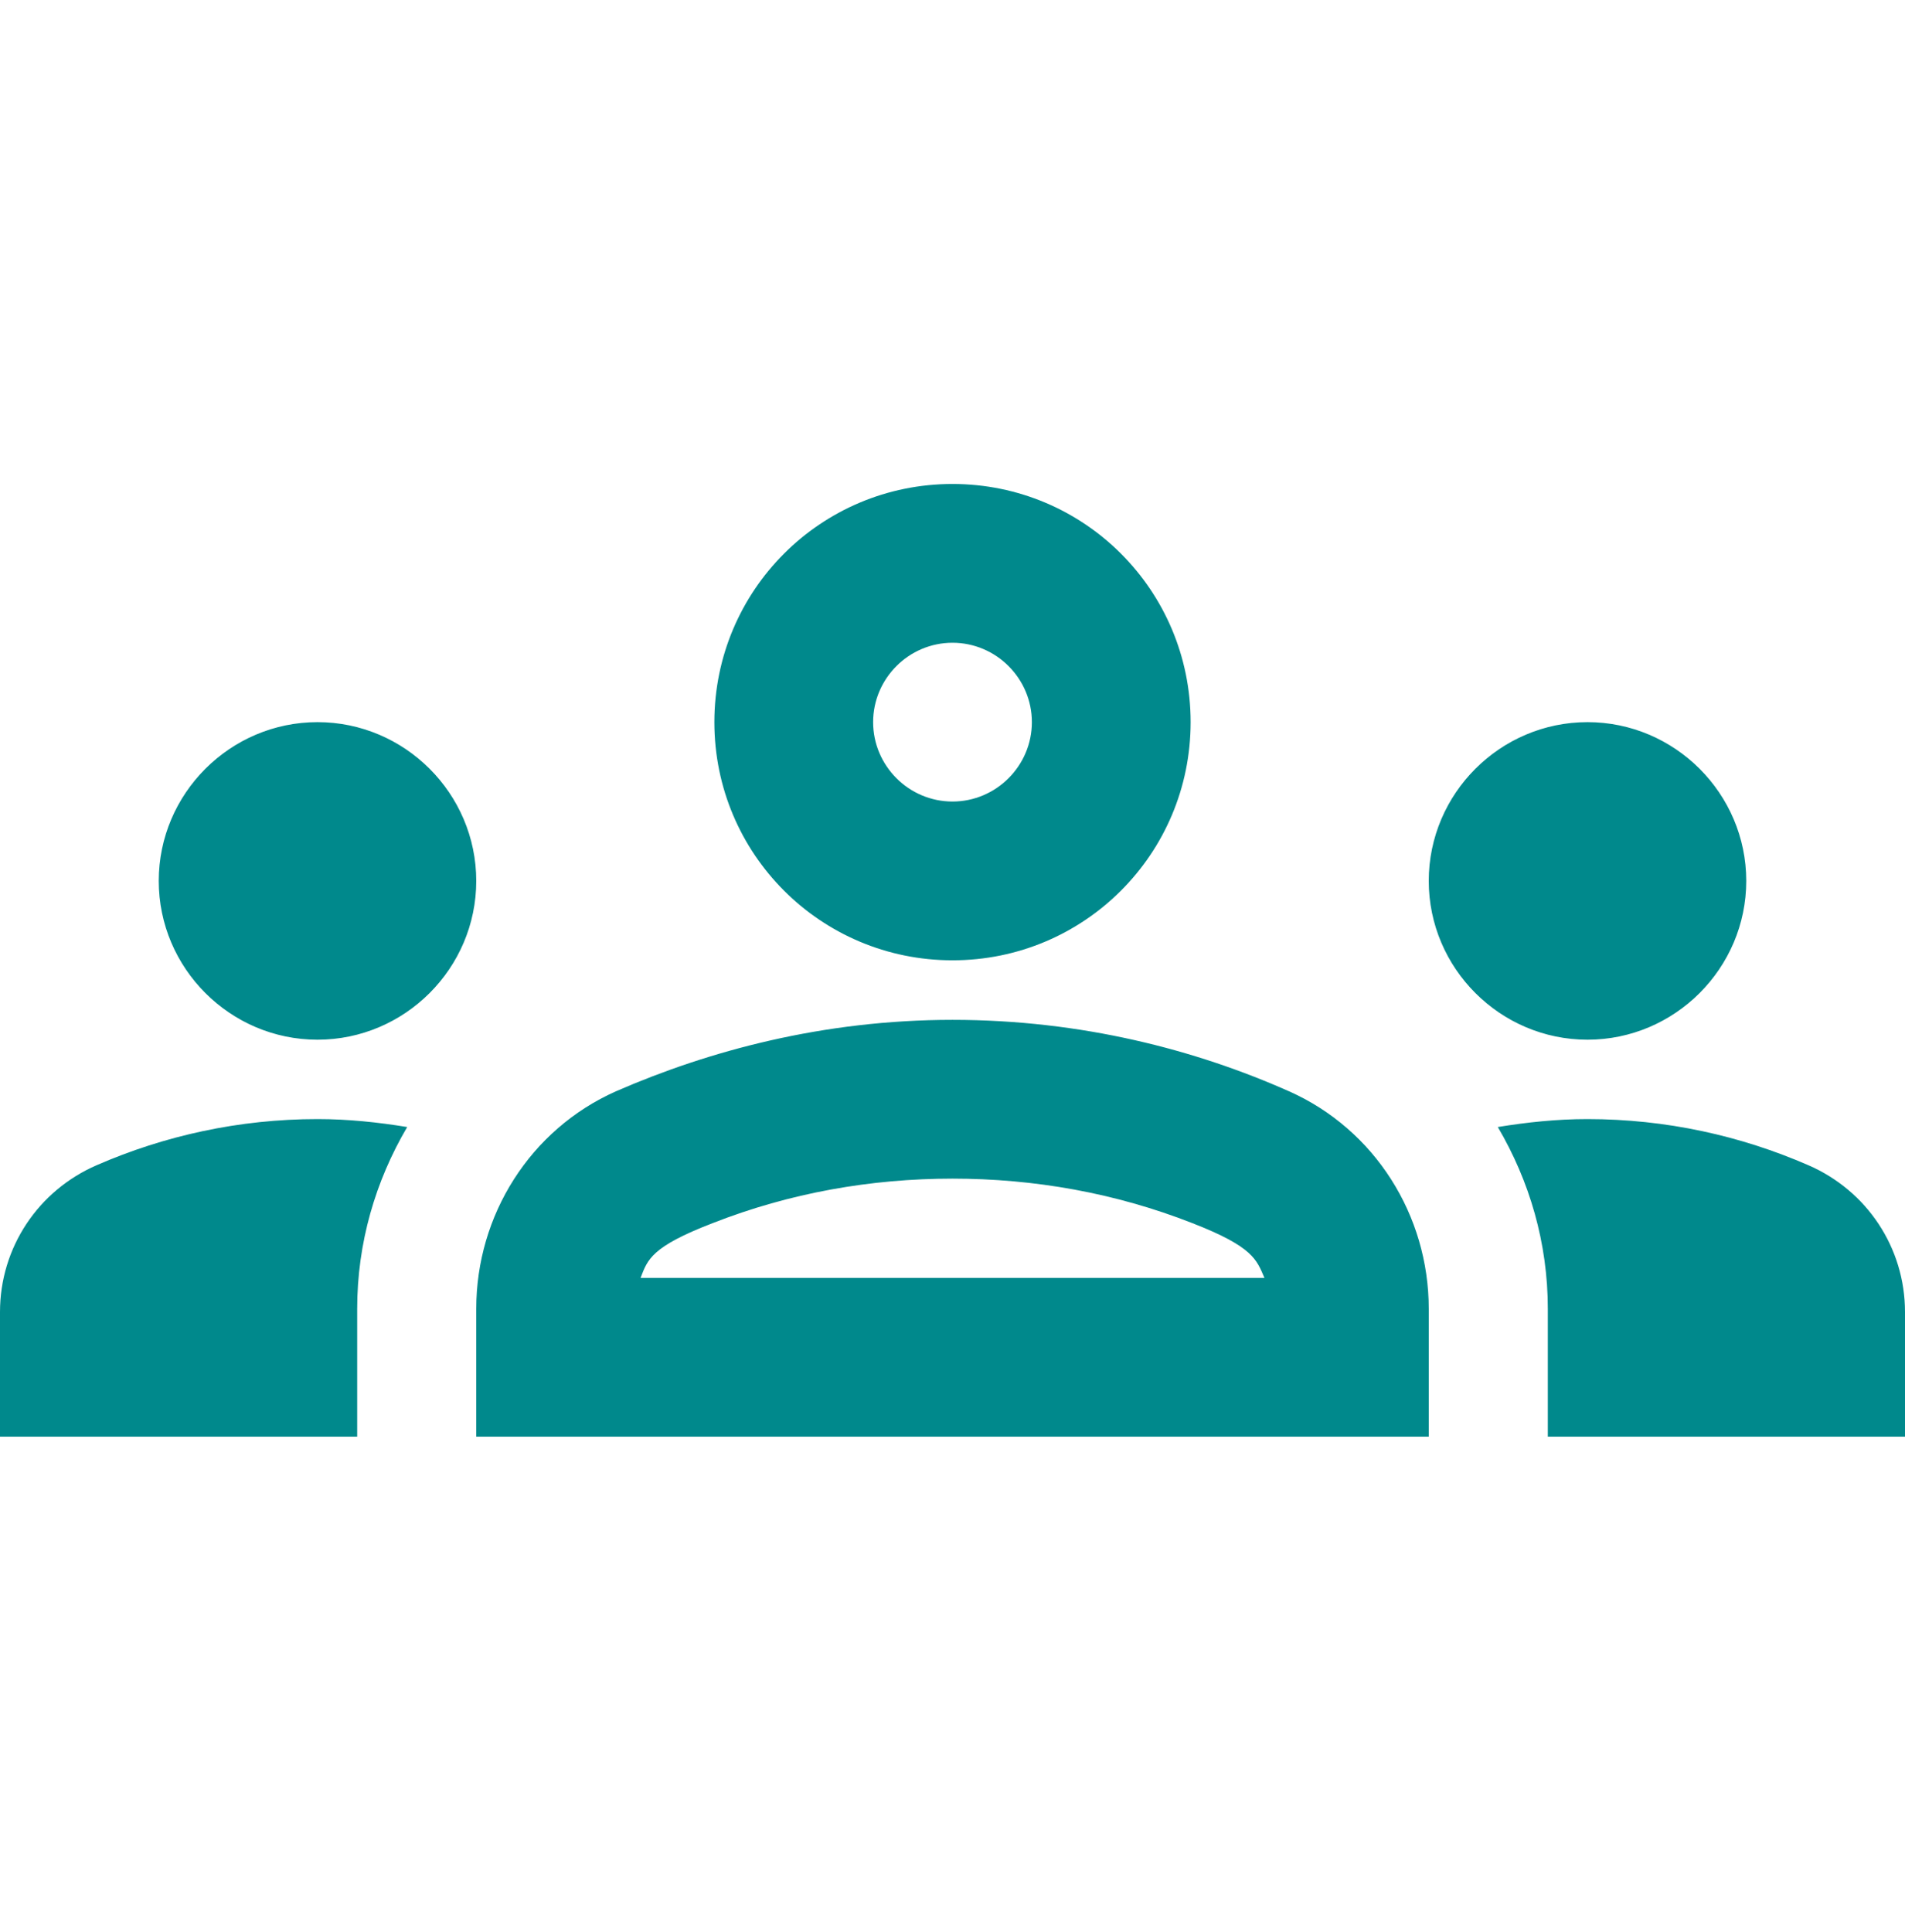 <svg xmlns="http://www.w3.org/2000/svg" width="72" height="73" viewBox="0 0 72 73" fill="none"><path d="M12 39.289C15.3 39.289 18 36.589 18 33.289C18 29.989 15.3 27.289 12 27.289C8.7 27.289 6 29.989 6 33.289C6 36.589 8.7 39.289 12 39.289ZM15.39 42.589C14.28 42.409 13.17 42.289 12 42.289C9.03 42.289 6.21 42.919 3.66 44.029C1.44 44.989 0 47.149 0 49.579V54.289H13.5V49.459C13.5 46.969 14.19 44.629 15.39 42.589ZM60 39.289C63.3 39.289 66 36.589 66 33.289C66 29.989 63.3 27.289 60 27.289C56.7 27.289 54 29.989 54 33.289C54 36.589 56.7 39.289 60 39.289ZM72 49.579C72 47.149 70.56 44.989 68.34 44.029C65.79 42.919 62.97 42.289 60 42.289C58.83 42.289 57.72 42.409 56.61 42.589C57.81 44.629 58.5 46.969 58.5 49.459V54.289H72V49.579ZM48.72 41.239C45.21 39.679 40.89 38.539 36 38.539C31.11 38.539 26.79 39.709 23.28 41.239C20.04 42.679 18 45.919 18 49.459V54.289H54V49.459C54 45.919 51.96 42.679 48.72 41.239ZM24.21 48.289C24.48 47.599 24.6 47.119 26.94 46.219C29.85 45.079 32.91 44.539 36 44.539C39.09 44.539 42.15 45.079 45.06 46.219C47.37 47.119 47.49 47.599 47.79 48.289H24.21ZM36 24.289C37.65 24.289 39 25.639 39 27.289C39 28.939 37.65 30.289 36 30.289C34.35 30.289 33 28.939 33 27.289C33 25.639 34.35 24.289 36 24.289ZM36 18.289C31.02 18.289 27 22.309 27 27.289C27 32.269 31.02 36.289 36 36.289C40.98 36.289 45 32.269 45 27.289C45 22.309 40.98 18.289 36 18.289Z" fill="#00898C"></path></svg>